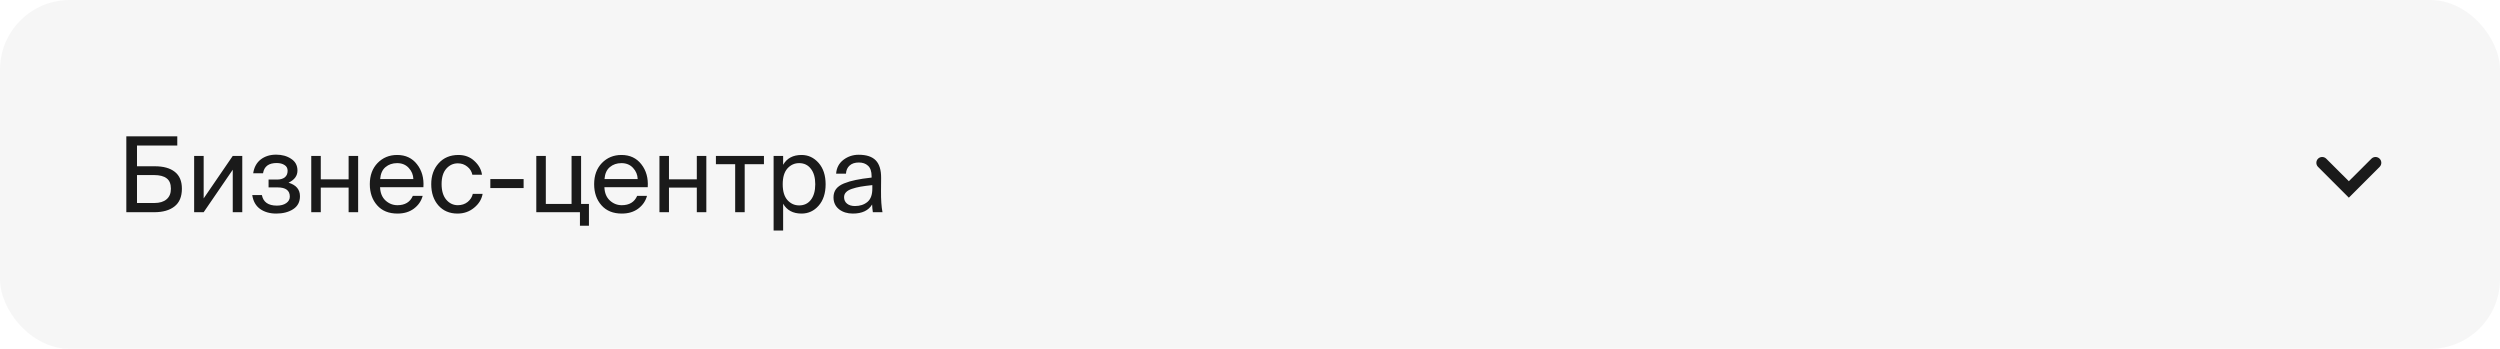 <?xml version="1.0" encoding="UTF-8"?> <svg xmlns="http://www.w3.org/2000/svg" width="430" height="60" viewBox="0 0 430 60" fill="none"><rect width="430" height="60" rx="12" fill="#1A1A1A" fill-opacity="0.04"></rect><path d="M23.564 28.598H26.624C28.112 28.598 29.258 28.916 30.062 29.552C30.878 30.188 31.286 31.154 31.286 32.45C31.286 33.83 30.86 34.85 30.008 35.51C29.168 36.17 28.01 36.5 26.534 36.5H21.728V23.45H30.494V25.034H23.564V28.598ZM26.552 34.916C27.452 34.916 28.148 34.706 28.64 34.286C29.144 33.866 29.396 33.26 29.396 32.468C29.396 31.628 29.15 31.028 28.658 30.668C28.178 30.296 27.452 30.11 26.48 30.11H23.564V34.916H26.552ZM40.034 29.192L35.03 36.5H33.392V26.816H35.03V34.124L40.034 26.816H41.672V36.5H40.034V29.192ZM51.594 33.746C51.594 34.73 51.205 35.474 50.425 35.978C49.645 36.482 48.672 36.734 47.508 36.734C46.416 36.734 45.492 36.47 44.736 35.942C43.992 35.402 43.542 34.604 43.386 33.548H45.042C45.282 34.76 46.141 35.366 47.617 35.366C48.288 35.366 48.828 35.222 49.236 34.934C49.645 34.646 49.849 34.274 49.849 33.818C49.849 32.762 49.147 32.234 47.742 32.234H46.194V30.884H47.653C48.217 30.884 48.66 30.758 48.984 30.506C49.309 30.242 49.471 29.864 49.471 29.372C49.471 28.928 49.291 28.598 48.931 28.382C48.583 28.154 48.133 28.04 47.581 28.04C46.212 28.04 45.432 28.628 45.24 29.804H43.548C43.705 28.772 44.136 27.98 44.844 27.428C45.565 26.876 46.447 26.6 47.49 26.6C48.511 26.6 49.374 26.84 50.083 27.32C50.803 27.788 51.163 28.46 51.163 29.336C51.163 30.236 50.653 30.932 49.633 31.424C50.941 31.82 51.594 32.594 51.594 33.746ZM59.962 36.5V32.27H55.174V36.5H53.536V26.816H55.174V30.848H59.962V26.816H61.6V36.5H59.962ZM65.373 32.198C65.409 33.182 65.721 33.944 66.308 34.484C66.897 35.024 67.581 35.294 68.361 35.294C69.656 35.294 70.538 34.76 71.007 33.692H72.698C72.459 34.58 71.954 35.312 71.186 35.888C70.43 36.452 69.489 36.734 68.361 36.734C66.873 36.734 65.709 36.26 64.868 35.312C64.028 34.364 63.608 33.152 63.608 31.676C63.608 30.176 64.052 28.964 64.941 28.04C65.841 27.116 66.963 26.654 68.306 26.654C69.758 26.654 70.898 27.188 71.727 28.256C72.567 29.324 72.933 30.638 72.825 32.198H65.373ZM65.391 30.794H71.097C71.073 30.062 70.808 29.426 70.305 28.886C69.8 28.334 69.135 28.058 68.306 28.058C67.514 28.058 66.849 28.286 66.308 28.742C65.769 29.186 65.463 29.87 65.391 30.794ZM82.903 30.056H81.247C81.127 29.48 80.833 29.012 80.365 28.652C79.909 28.28 79.369 28.094 78.745 28.094C77.965 28.094 77.305 28.4 76.765 29.012C76.225 29.624 75.955 30.506 75.955 31.658C75.955 32.822 76.225 33.722 76.765 34.358C77.305 34.982 77.965 35.294 78.745 35.294C79.405 35.294 79.969 35.108 80.437 34.736C80.905 34.352 81.199 33.89 81.319 33.35H83.011C82.843 34.286 82.351 35.084 81.535 35.744C80.731 36.404 79.783 36.734 78.691 36.734C77.323 36.734 76.225 36.266 75.397 35.33C74.581 34.394 74.173 33.176 74.173 31.676C74.173 30.212 74.599 29.012 75.451 28.076C76.303 27.128 77.437 26.654 78.853 26.654C79.957 26.654 80.875 27.002 81.607 27.698C82.351 28.382 82.783 29.168 82.903 30.056ZM84.337 32.342V30.794H90.061V32.342H84.337ZM101.297 35.078V38.822H99.749V36.5H92.243V26.816H93.881V35.078H98.309V26.816H99.947V35.078H101.297ZM103.957 32.198C103.993 33.182 104.305 33.944 104.893 34.484C105.481 35.024 106.165 35.294 106.945 35.294C108.241 35.294 109.123 34.76 109.591 33.692H111.283C111.043 34.58 110.539 35.312 109.771 35.888C109.015 36.452 108.073 36.734 106.945 36.734C105.457 36.734 104.293 36.26 103.453 35.312C102.613 34.364 102.193 33.152 102.193 31.676C102.193 30.176 102.637 28.964 103.525 28.04C104.425 27.116 105.547 26.654 106.891 26.654C108.343 26.654 109.483 27.188 110.311 28.256C111.151 29.324 111.517 30.638 111.409 32.198H103.957ZM103.975 30.794H109.681C109.657 30.062 109.393 29.426 108.889 28.886C108.385 28.334 107.719 28.058 106.891 28.058C106.099 28.058 105.433 28.286 104.893 28.742C104.353 29.186 104.047 29.87 103.975 30.794ZM119.851 36.5V32.27H115.063V36.5H113.425V26.816H115.063V30.848H119.851V26.816H121.489V36.5H119.851ZM128.087 28.238V36.5H126.449V28.238H123.137V26.816H131.399V28.238H128.087ZM134.698 26.816V28.346C135.346 27.218 136.402 26.654 137.866 26.654C139.018 26.654 139.996 27.11 140.8 28.022C141.604 28.934 142.006 30.158 142.006 31.694C142.006 33.242 141.604 34.472 140.8 35.384C140.008 36.284 139.03 36.734 137.866 36.734C136.402 36.734 135.346 36.17 134.698 35.042V39.65H133.06V26.816H134.698ZM137.452 35.33C138.304 35.33 138.976 35.012 139.468 34.376C139.972 33.728 140.224 32.834 140.224 31.694C140.224 30.554 139.972 29.666 139.468 29.03C138.976 28.382 138.304 28.058 137.452 28.058C136.66 28.058 135.988 28.364 135.436 28.976C134.896 29.588 134.626 30.494 134.626 31.694C134.626 32.894 134.896 33.8 135.436 34.412C135.988 35.024 136.66 35.33 137.452 35.33ZM143.363 33.944C143.363 33.392 143.507 32.918 143.795 32.522C144.095 32.126 144.551 31.802 145.163 31.55C145.787 31.298 146.459 31.1 147.179 30.956C147.911 30.8 148.823 30.662 149.915 30.542V30.308C149.915 29.48 149.711 28.88 149.303 28.508C148.907 28.136 148.379 27.95 147.719 27.95C147.047 27.95 146.519 28.124 146.135 28.472C145.751 28.808 145.541 29.276 145.505 29.876H143.813C143.885 28.88 144.299 28.088 145.055 27.5C145.823 26.912 146.705 26.618 147.701 26.618C149.033 26.618 150.011 26.942 150.635 27.59C151.259 28.238 151.565 29.246 151.553 30.614L151.535 32.846C151.523 34.346 151.607 35.564 151.787 36.5H150.131C150.059 36.032 150.017 35.588 150.005 35.168C149.381 36.212 148.277 36.734 146.693 36.734C145.745 36.734 144.953 36.488 144.317 35.996C143.681 35.492 143.363 34.808 143.363 33.944ZM150.041 31.838C149.237 31.922 148.559 32.012 148.007 32.108C147.467 32.204 146.969 32.33 146.513 32.486C146.057 32.642 145.721 32.84 145.505 33.08C145.289 33.308 145.181 33.584 145.181 33.908C145.181 34.376 145.349 34.748 145.685 35.024C146.021 35.3 146.477 35.438 147.053 35.438C147.917 35.438 148.631 35.204 149.195 34.736C149.759 34.268 150.041 33.506 150.041 32.45V31.838Z" fill="#1A1A1A"></path><g clip-path="url(#clip0_1032_4438)"><path d="M398.705 27.295C399.095 26.905 399.726 26.905 400.115 27.294L404 31.17L407.885 27.294C408.274 26.905 408.905 26.905 409.295 27.295C409.684 27.684 409.684 28.316 409.295 28.705L404 34L398.705 28.705C398.316 28.316 398.316 27.684 398.705 27.295Z" fill="#1A1A1A"></path></g><defs><clipPath id="clip0_1032_4438"><rect width="18" height="18" fill="white" transform="translate(395 21)"></rect></clipPath></defs></svg> 